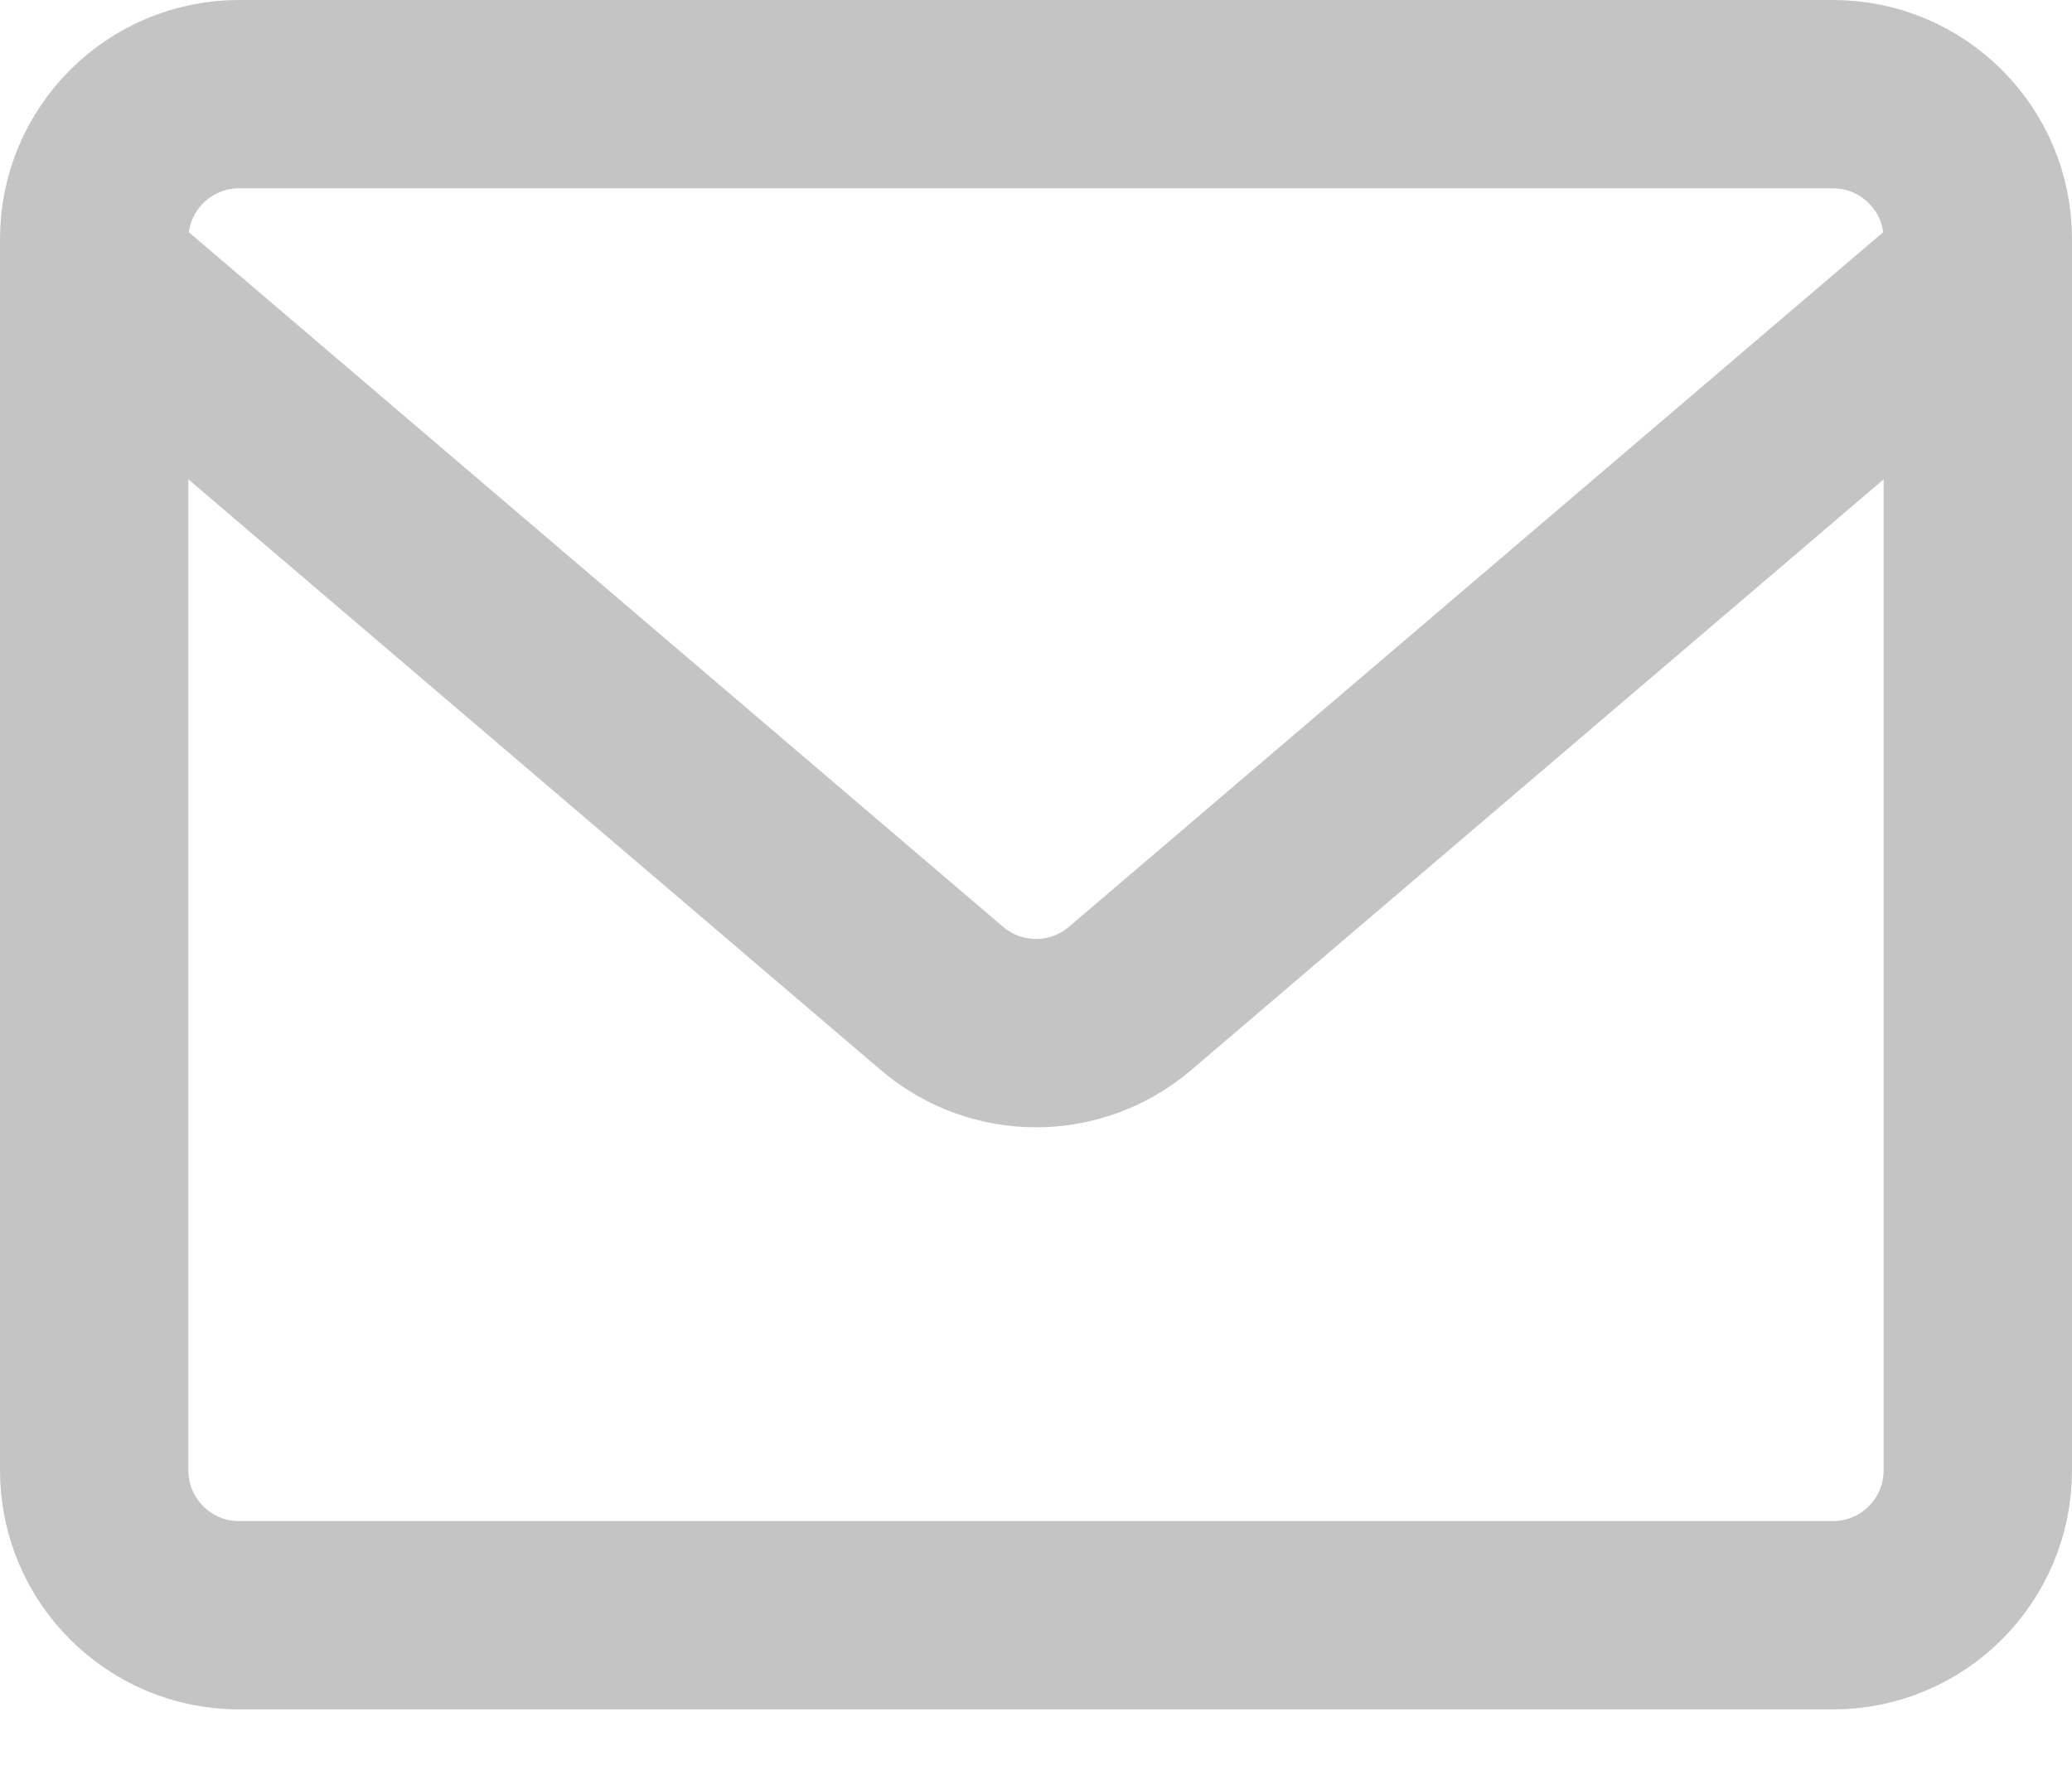 <svg width="22" height="19" viewBox="0 0 22 19" fill="none" xmlns="http://www.w3.org/2000/svg">
<g id="Men - Contact Us">
<g id="Group">
<path id="Vector" d="M19.462 1H2.538C1.689 1 1 1.689 1 2.538V15.615C1 16.465 1.689 17.154 2.538 17.154H19.462C20.311 17.154 21 16.465 21 15.615V2.538C21 1.689 20.311 1 19.462 1Z" stroke="#C4C4C4" stroke-width="2" strokeLinecap="round" stroke-linejoin="round"/>
<path id="Vector_2" d="M1 2.923L10.015 10.615C10.292 10.846 10.64 10.972 11 10.972C11.36 10.972 11.708 10.846 11.985 10.615L21 2.923" stroke="#C4C4C4" stroke-width="2" strokeLinecap="round" stroke-linejoin="round"/>
</g>
</g>
</svg>
